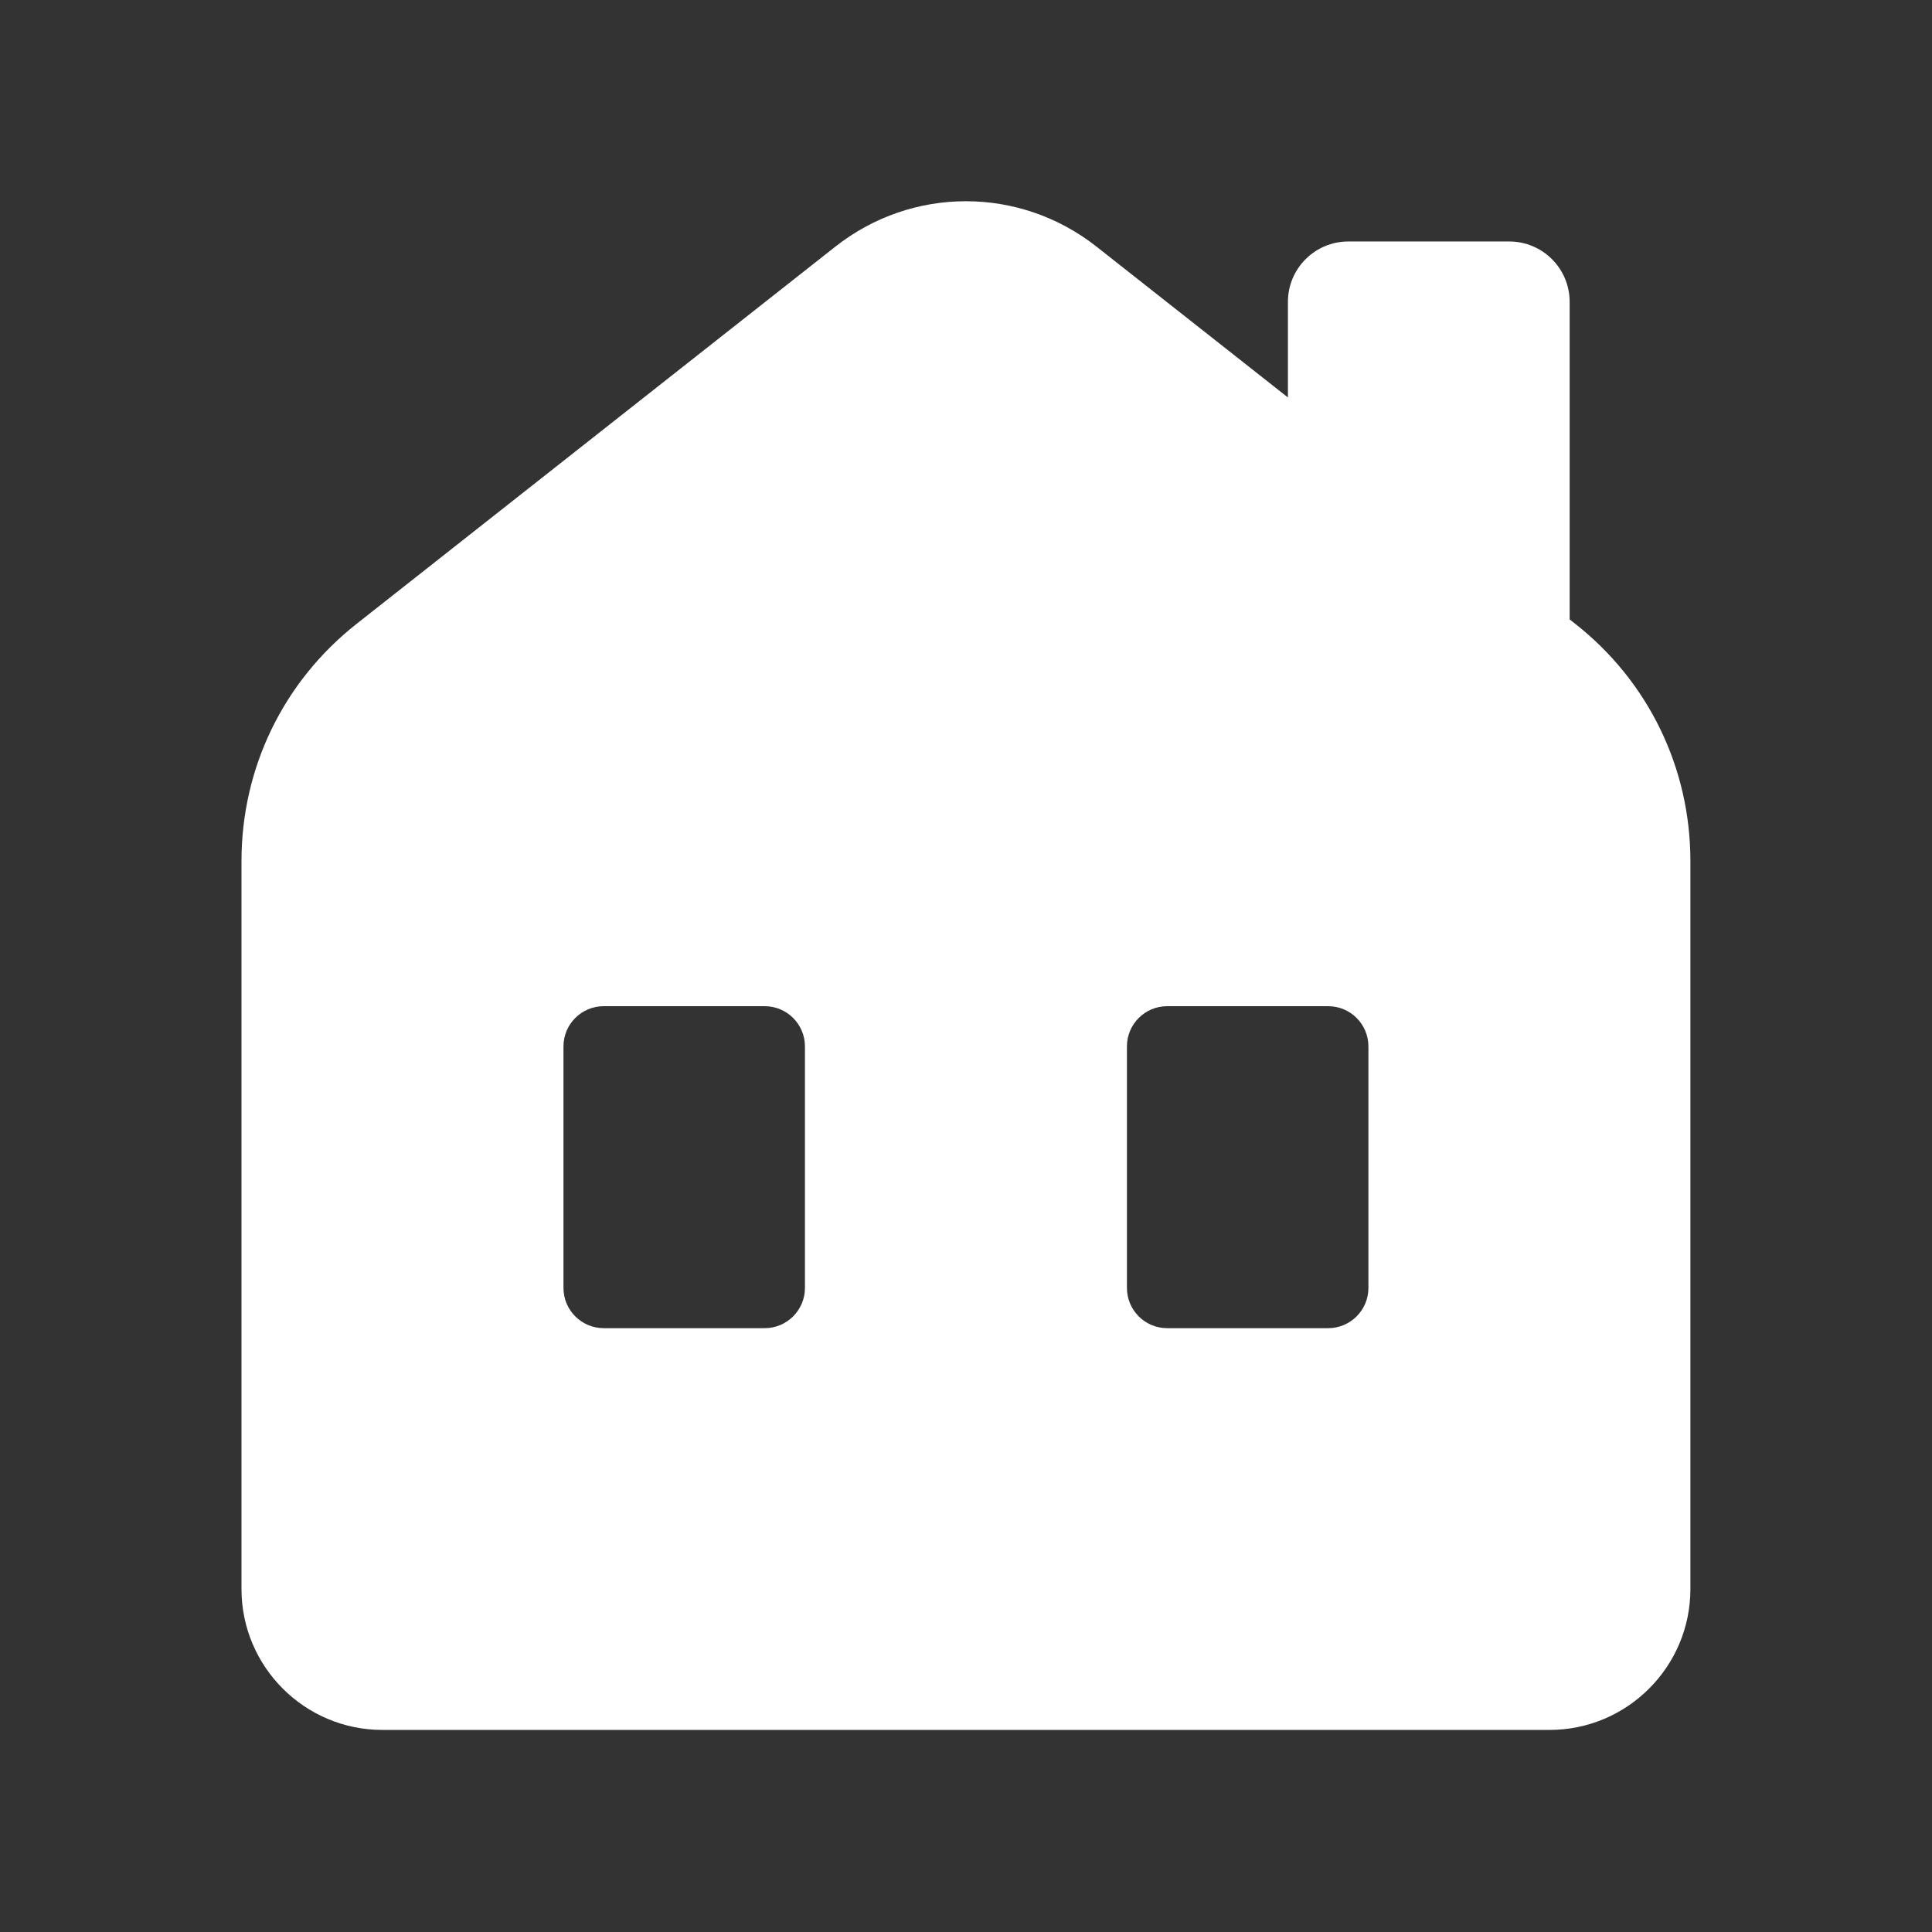 <svg xmlns="http://www.w3.org/2000/svg" xmlns:xlink="http://www.w3.org/1999/xlink" viewBox="0,0,256,256" width="144px" height="144px" fill-rule="nonzero"><rect x="0" y="0" width="256" height="256" fill="#333333" stroke="none"/><g fill="#ffffff" fill-rule="nonzero" stroke="none" stroke-width="1" stroke-linecap="butt" stroke-linejoin="miter" stroke-miterlimit="10" stroke-dasharray="" stroke-dashoffset="0" font-family="none" font-weight="none" font-size="none" text-anchor="none" style="mix-blend-mode: normal"><g transform="scale(5.333,5.333)"><path d="M39.142,15.502l-0.142,-0.112v-7.89c0,-0.828 -0.672,-1.5 -1.5,-1.5h-4c-0.828,0 -1.5,0.672 -1.5,1.5v2.375l-4.753,-3.745c-1.912,-1.507 -4.583,-1.507 -6.494,0l-11.895,9.372c-1.816,1.431 -2.858,3.578 -2.858,5.891v18.089c0,1.93 1.57,3.5 3.5,3.5h29c1.93,0 3.5,-1.57 3.5,-3.5v-18.089c0,-2.313 -1.042,-4.46 -2.858,-5.891zM20,32c0,0.552 -0.448,1 -1,1h-4c-0.552,0 -1,-0.448 -1,-1v-6c0,-0.552 0.448,-1 1,-1h4c0.552,0 1,0.448 1,1zM34,32c0,0.552 -0.448,1 -1,1h-4c-0.552,0 -1,-0.448 -1,-1v-6c0,-0.552 0.448,-1 1,-1h4c0.552,0 1,0.448 1,1z"></path></g></g></svg>